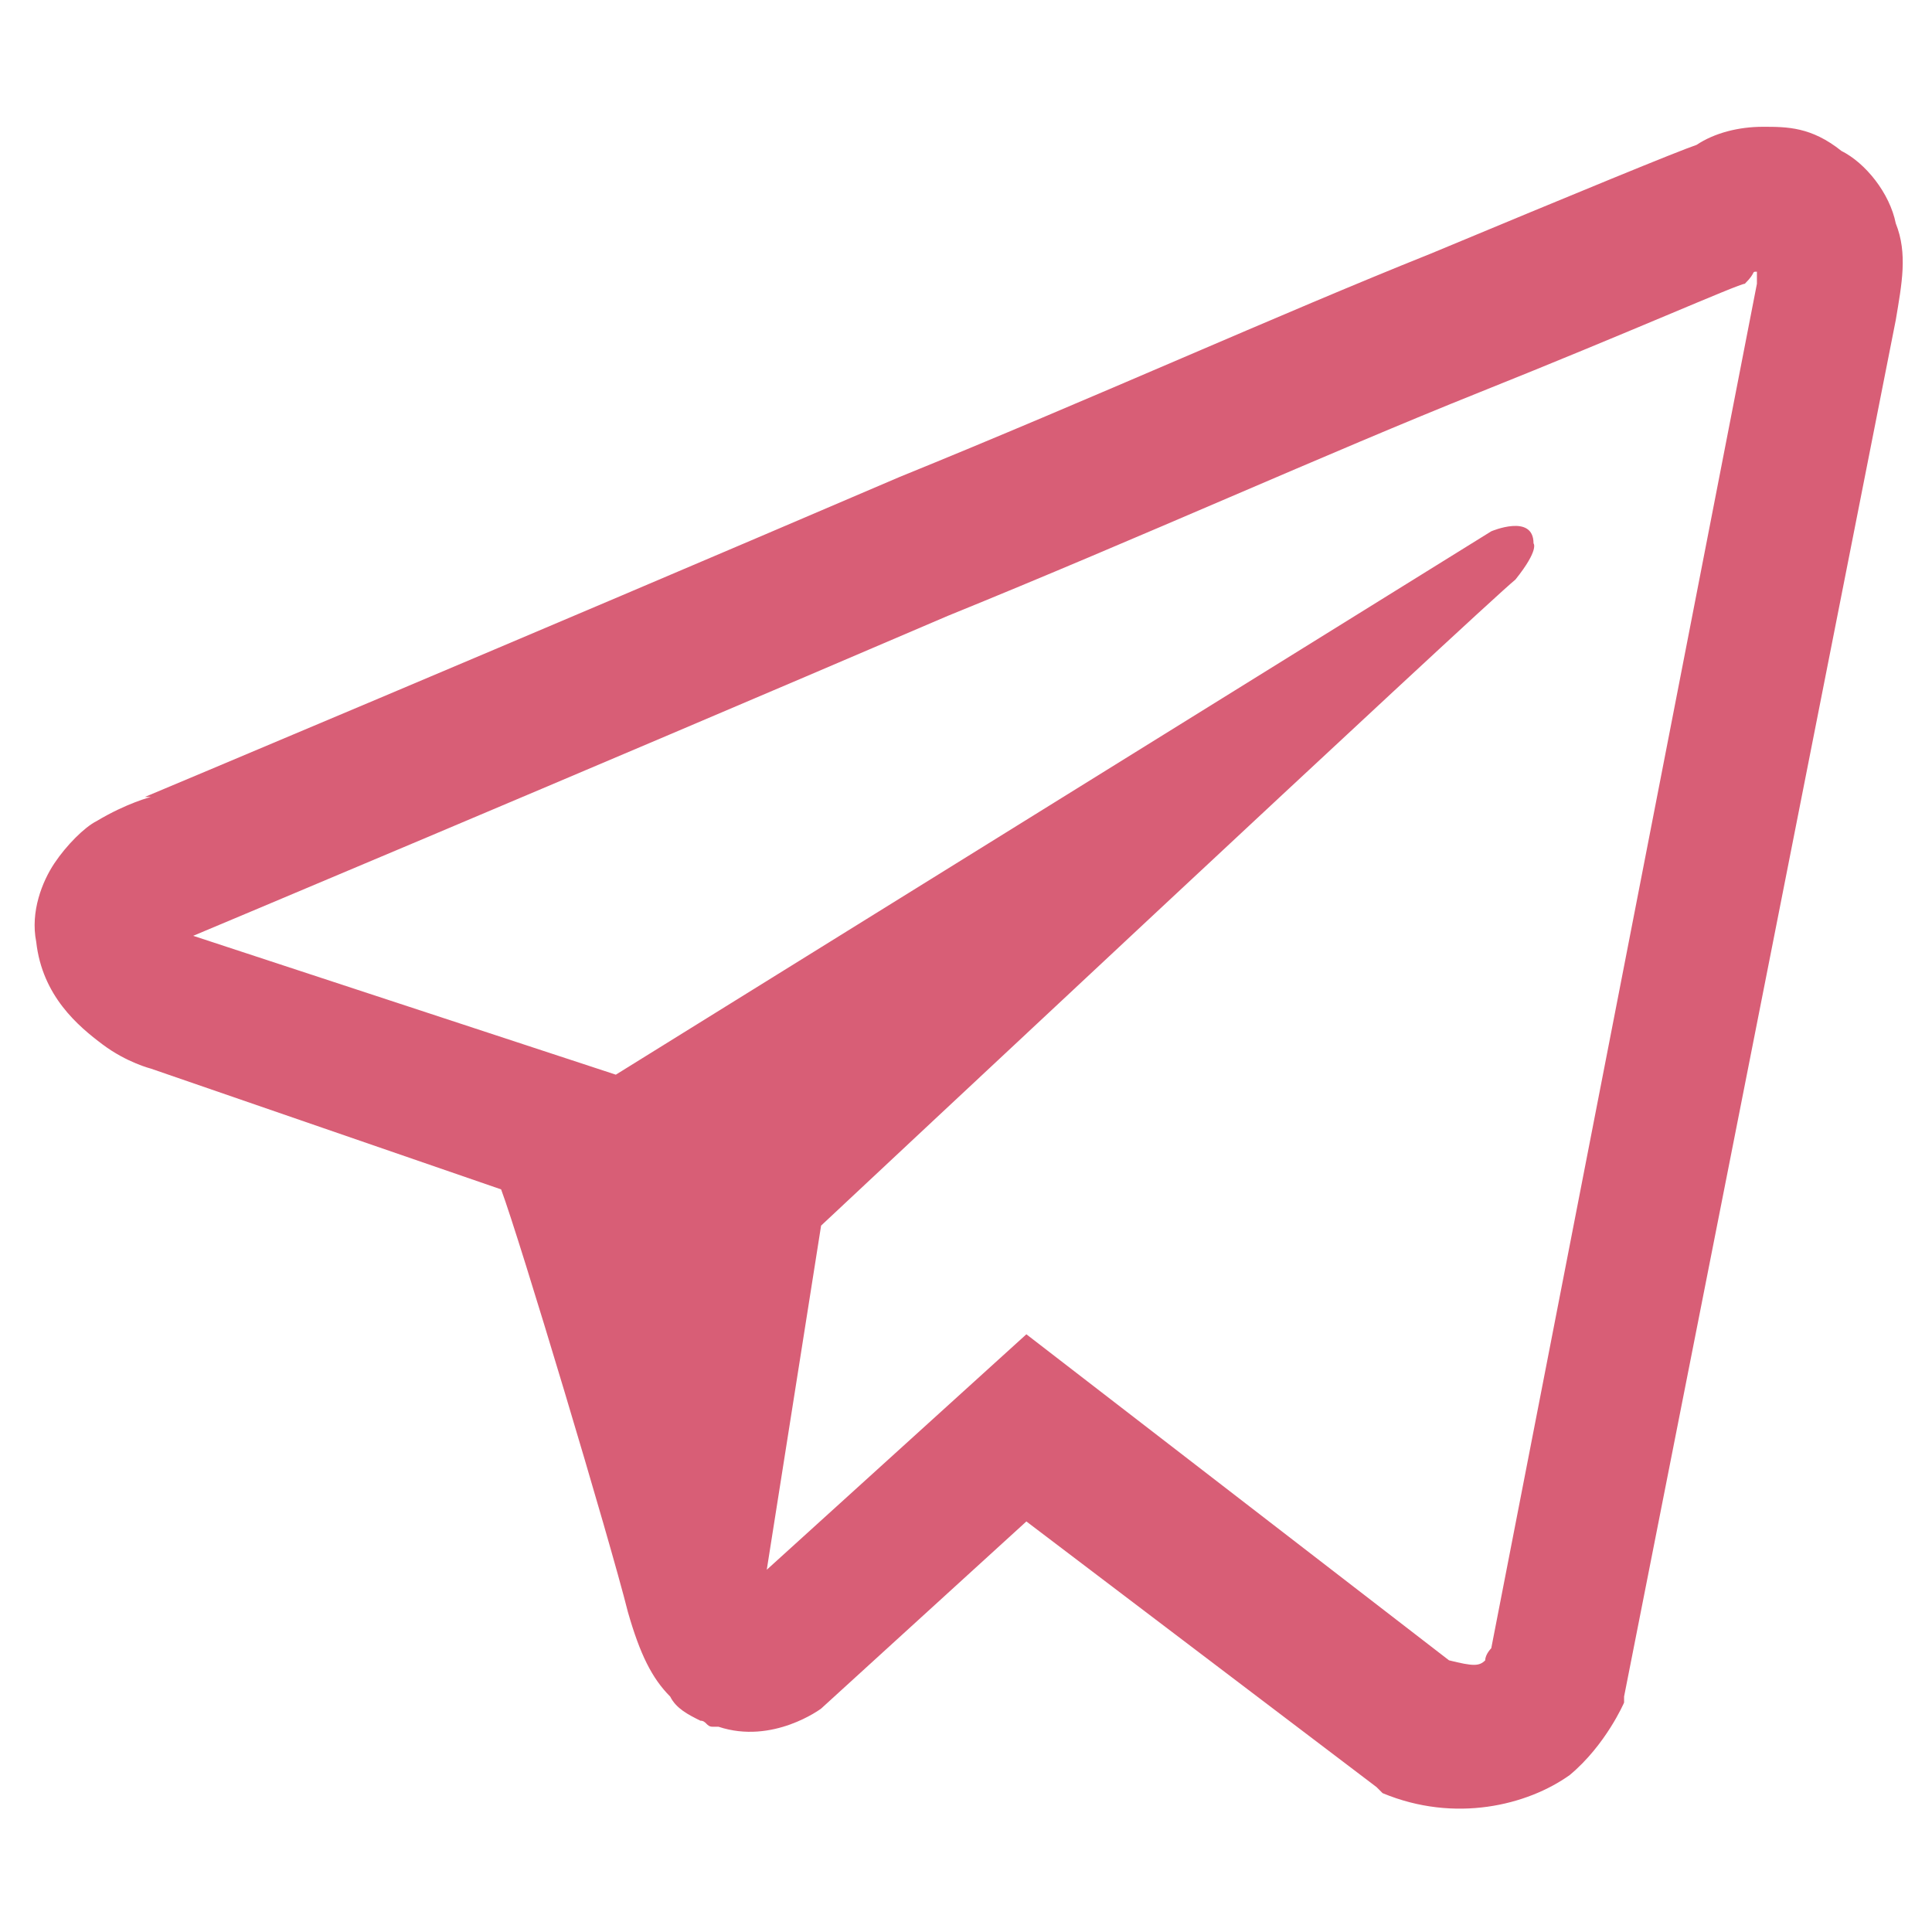 <?xml version="1.0" encoding="utf-8"?>
<!-- Generator: Adobe Illustrator 23.0.5, SVG Export Plug-In . SVG Version: 6.00 Build 0)  -->
<svg version="1.1" id="Слой_1" xmlns="http://www.w3.org/2000/svg" xmlns:xlink="http://www.w3.org/1999/xlink" x="0px" y="0px"
	 width="32px" height="32px" viewBox="0 0 32 32" style="enable-background:new 0 0 32 32;" xml:space="preserve">
<style type="text/css">
	.st0{fill:#D85E76;}
</style>
<path class="st0" d="M29.2,2.1c-0.4,0-0.8,0.1-1.1,0.3h0c-0.3,0.1-2,0.8-4.4,1.8c-2.5,1-5.6,2.4-8.8,3.7c-6.3,2.7-12.5,5.3-12.5,5.3
	l0.1,0c0,0-0.4,0.1-0.9,0.4c-0.2,0.1-0.5,0.4-0.7,0.7c-0.2,0.3-0.4,0.8-0.3,1.3c0.1,0.9,0.7,1.4,1.1,1.7c0.4,0.3,0.8,0.4,0.8,0.4h0
	l5.8,2c0.3,0.8,1.8,5.8,2.1,7c0.2,0.7,0.4,1.1,0.7,1.4c0.1,0.2,0.3,0.3,0.5,0.4c0.1,0,0.1,0.1,0.2,0.1c0,0,0,0,0.1,0l-0.1,0
	c0,0,0,0,0,0c0,0,0.1,0,0.1,0c0.9,0.3,1.7-0.3,1.7-0.3l0,0l3.4-3.1l5.8,4.4l0.1,0.1c1.2,0.5,2.4,0.2,3.1-0.3
	c0.6-0.5,0.9-1.2,0.9-1.2l0-0.1l4.5-22.8c0.1-0.6,0.2-1.1,0-1.6c-0.1-0.5-0.5-1-0.9-1.2C30,2.1,29.6,2.1,29.2,2.1z M29.1,4.5
	c0,0.1,0,0.1,0,0.2v0l-4.4,22.6c0,0-0.1,0.1-0.1,0.2c-0.1,0.1-0.2,0.1-0.6,0l-7-5.4l-4.3,3.9l0.9-5.7c0,0,11-10.3,11.5-10.7
	C25.5,9.1,25.4,9,25.4,9c0-0.5-0.7-0.2-0.7-0.2l-14.5,9l0,0l-7-2.3v0c0,0,0,0,0,0c0,0,0,0,0,0l0,0l0,0c0,0,6.2-2.6,12.5-5.3
	c3.2-1.3,6.3-2.7,8.8-3.7c2.5-1,4.3-1.8,4.4-1.8C29.1,4.5,29,4.5,29.1,4.5z"/>
</svg>
